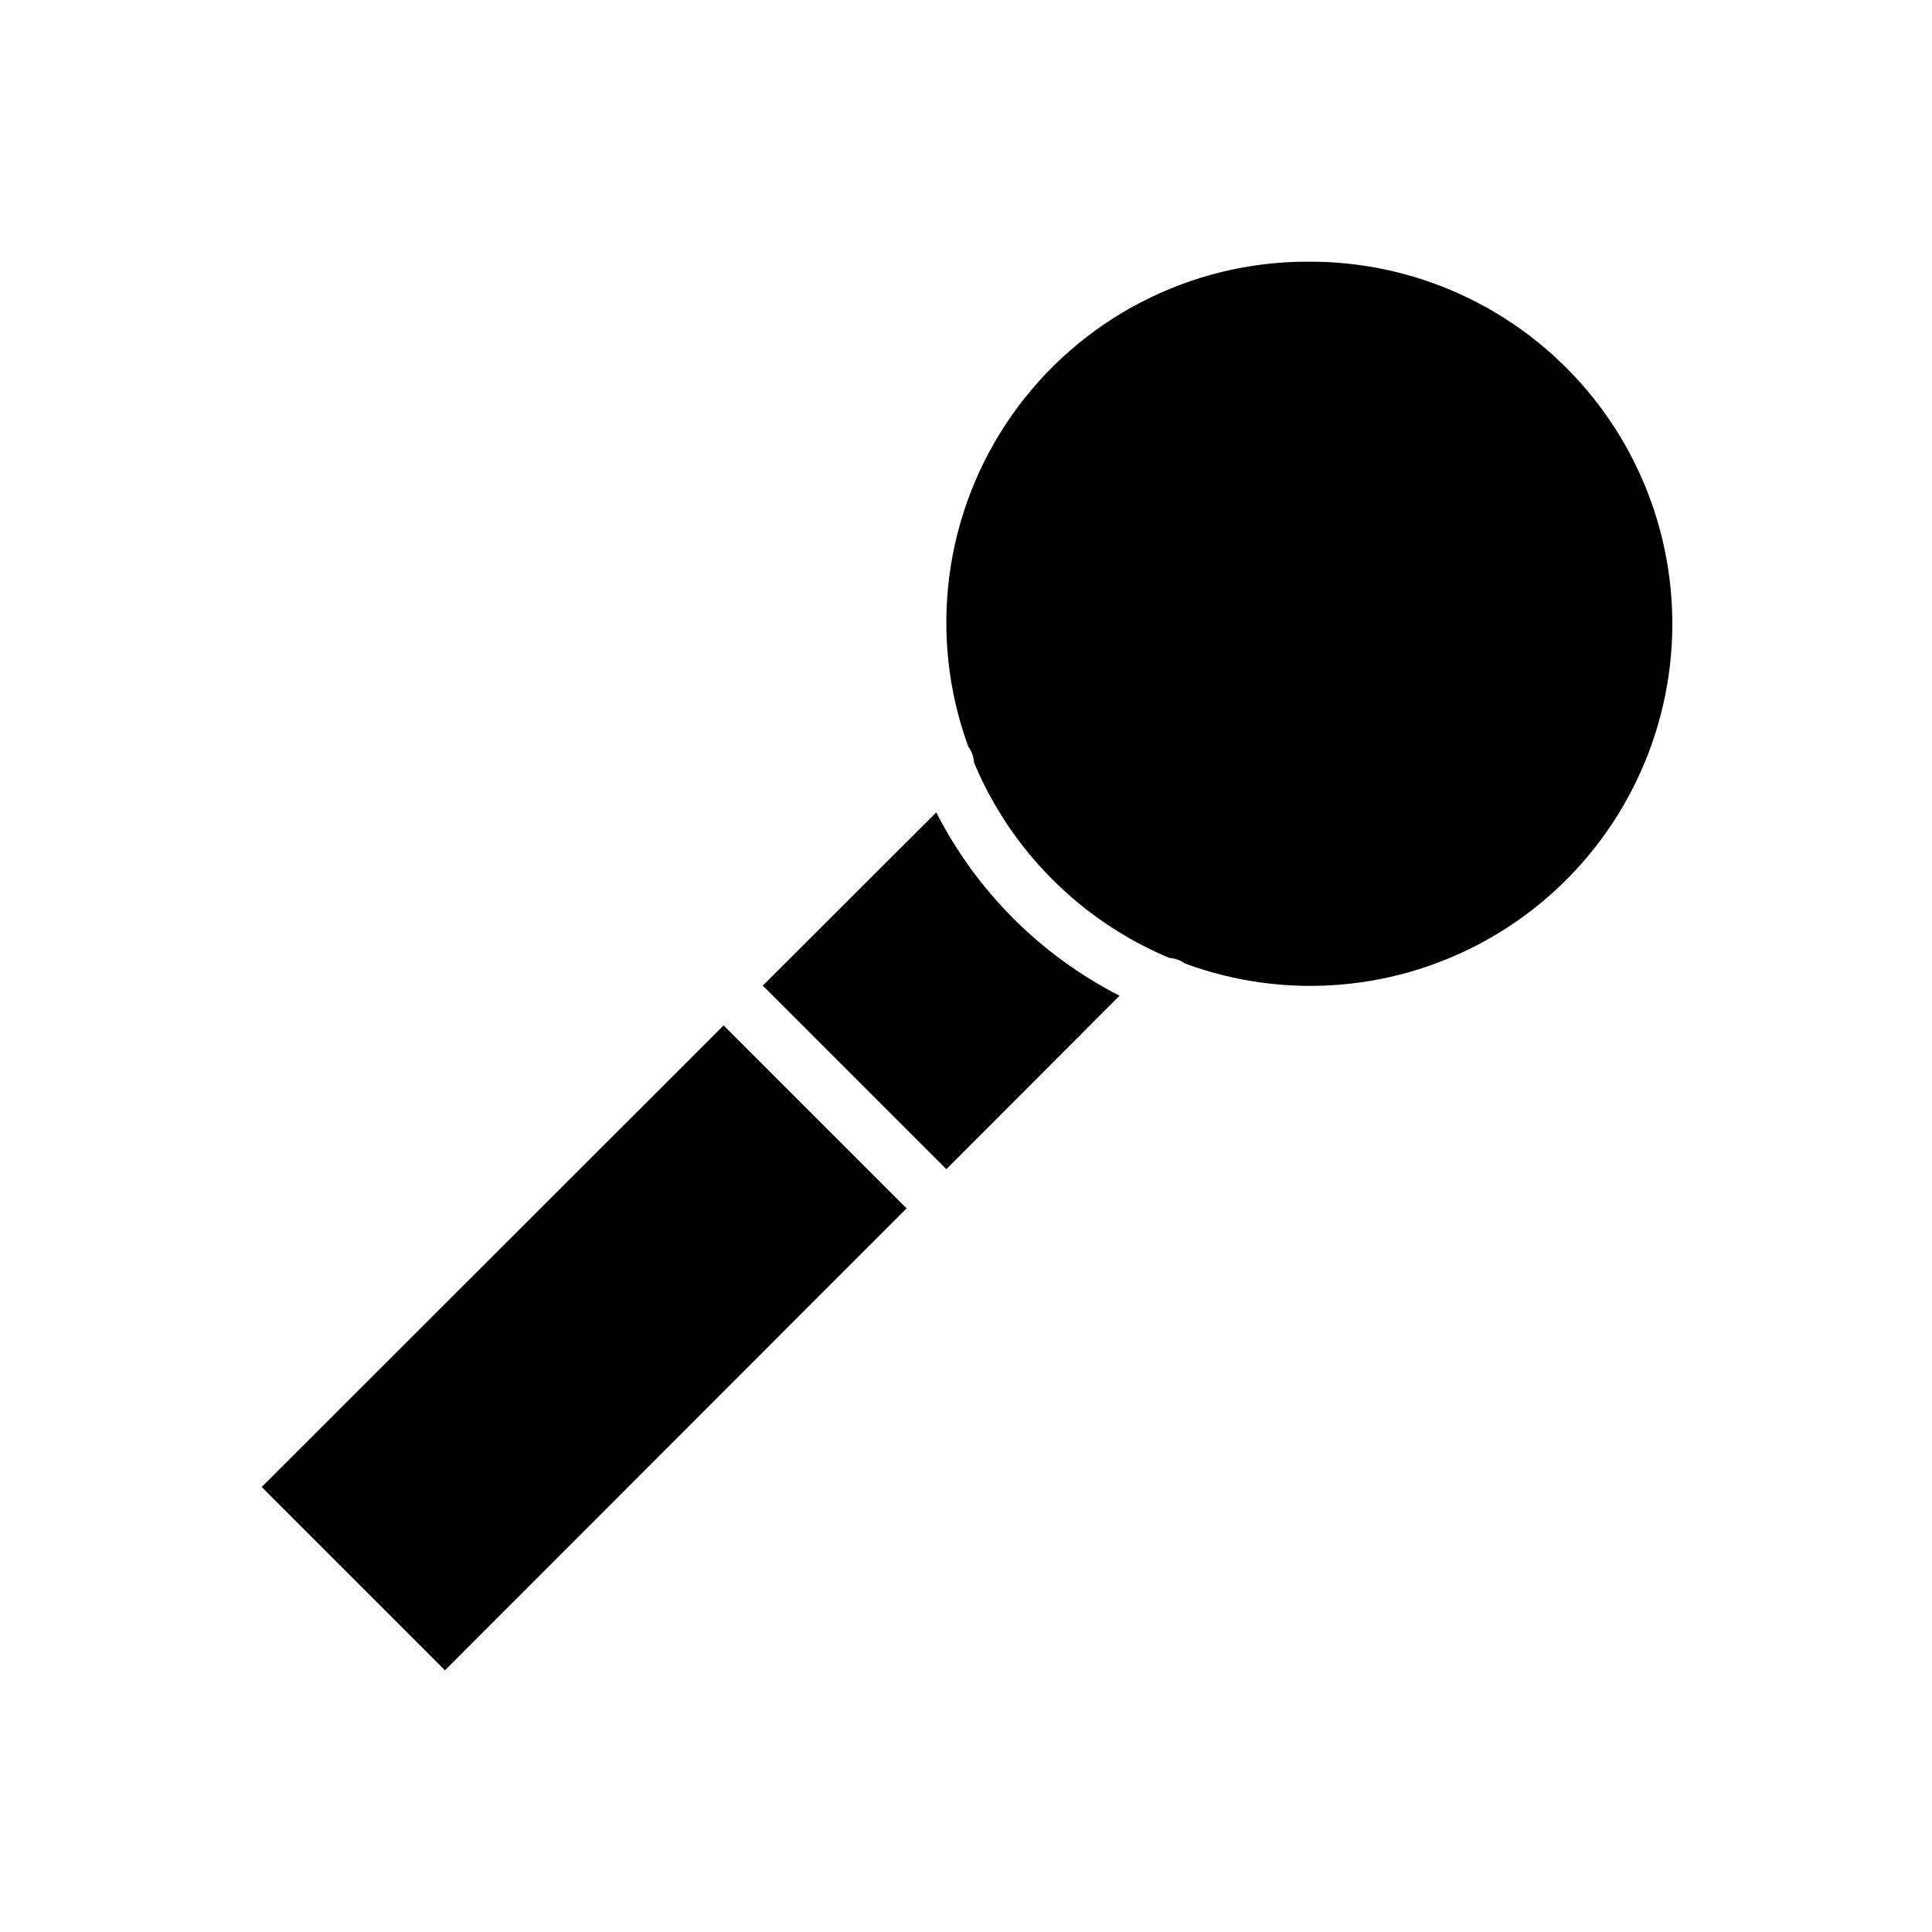 <?xml version="1.0" encoding="UTF-8"?>
<!-- The Best Svg Icon site in the world: iconSvg.co, Visit us! https://iconsvg.co -->
<svg fill="#000000" width="800px" height="800px" version="1.1" viewBox="144 144 512 512" xmlns="http://www.w3.org/2000/svg">
 <path d="m490.68 213.35c28.441-0.16 55.492 12.305 73.848 34.027 18.355 21.727 26.125 50.477 21.219 78.492-4.91 28.016-21.992 52.41-46.641 66.602s-54.324 16.719-81.016 6.894c-1.219-0.887-2.668-1.406-4.172-1.492-23.402-9.789-42.012-28.398-51.797-51.801-0.09-1.504-0.609-2.953-1.496-4.172-10.766-29.375-6.481-62.16 11.473-87.781 17.949-25.625 47.297-40.852 78.582-40.77zm-49.988 194.52-45.895 45.973-48.648-48.648 45.973-45.895c10.672 20.902 27.668 37.898 48.57 48.57zm-104.93 7.871 48.492 48.492-122.33 122.41-48.57-48.57z"/>
</svg>